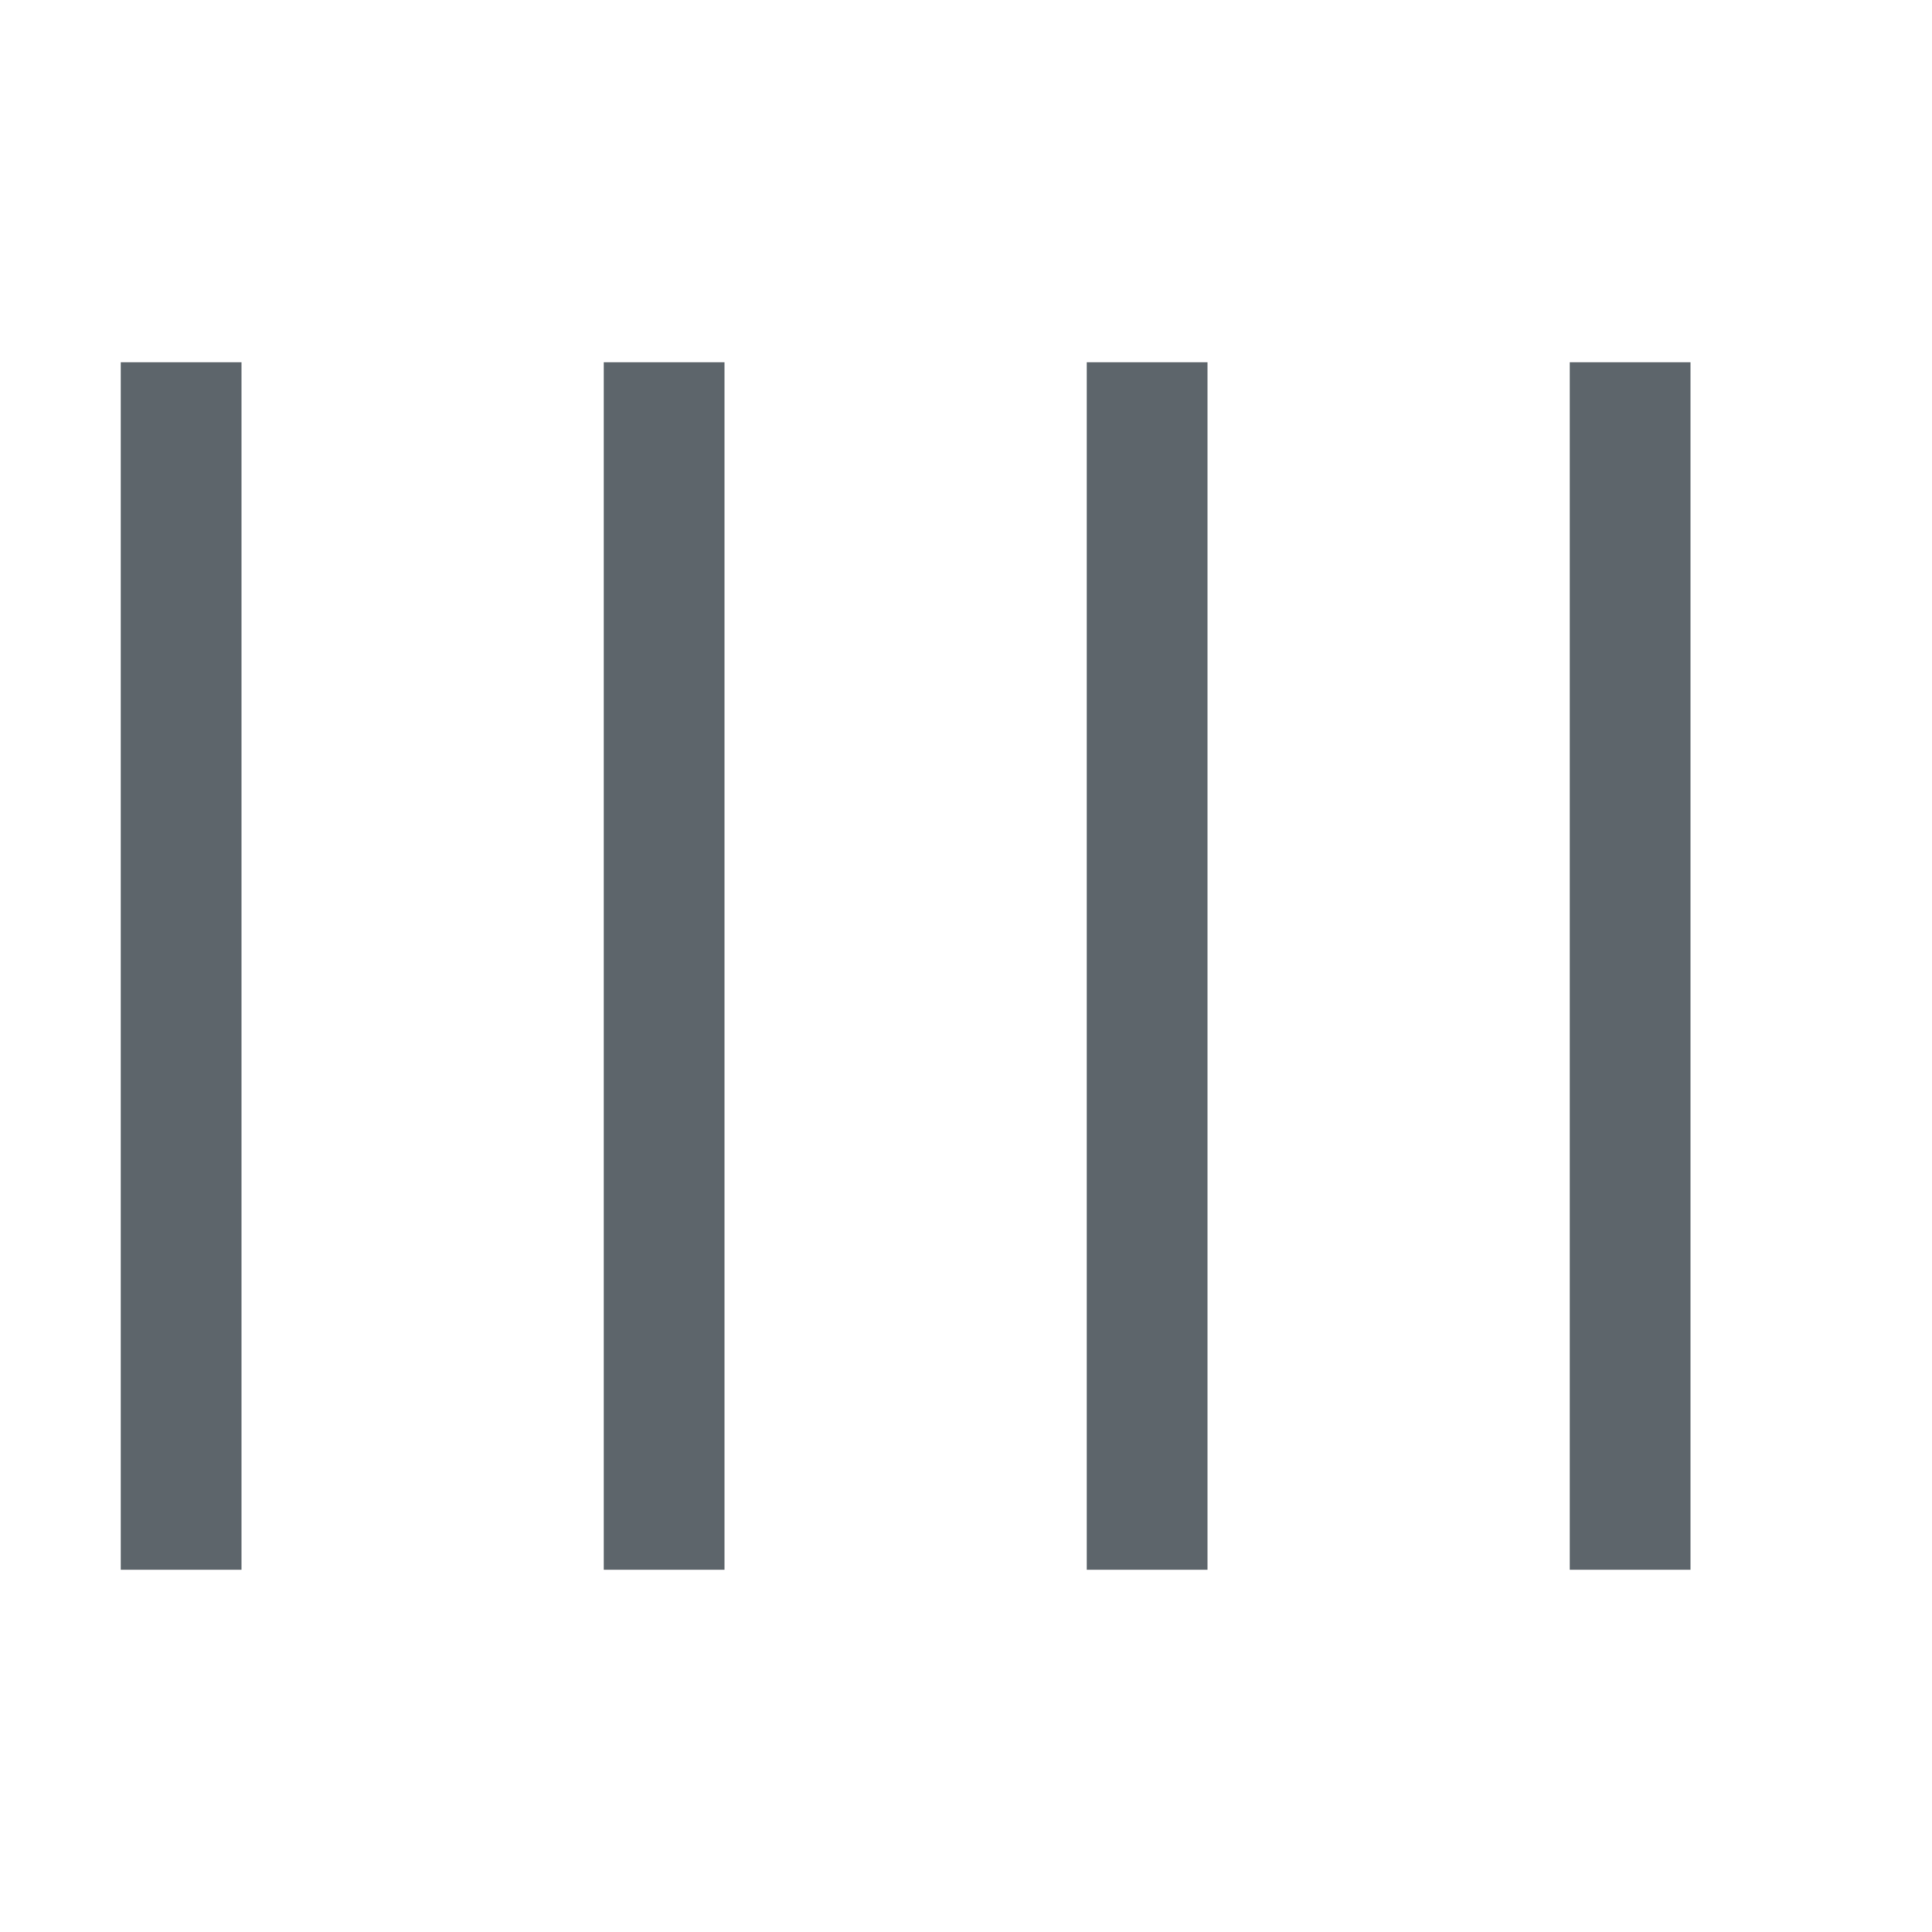<svg width="16" height="16" enable-background="new" version="1.1" xmlns="http://www.w3.org/2000/svg">
 <g fill="#5d656b" stroke-width=".707">
  <path d="m1 3v10h1v-10z"/>
  <path d="m5 3v10h1v-10z"/>
  <path d="m9 3v10h1v-10z"/>
  <path d="m13 3v10h1v-10z"/>
 </g>
</svg>
